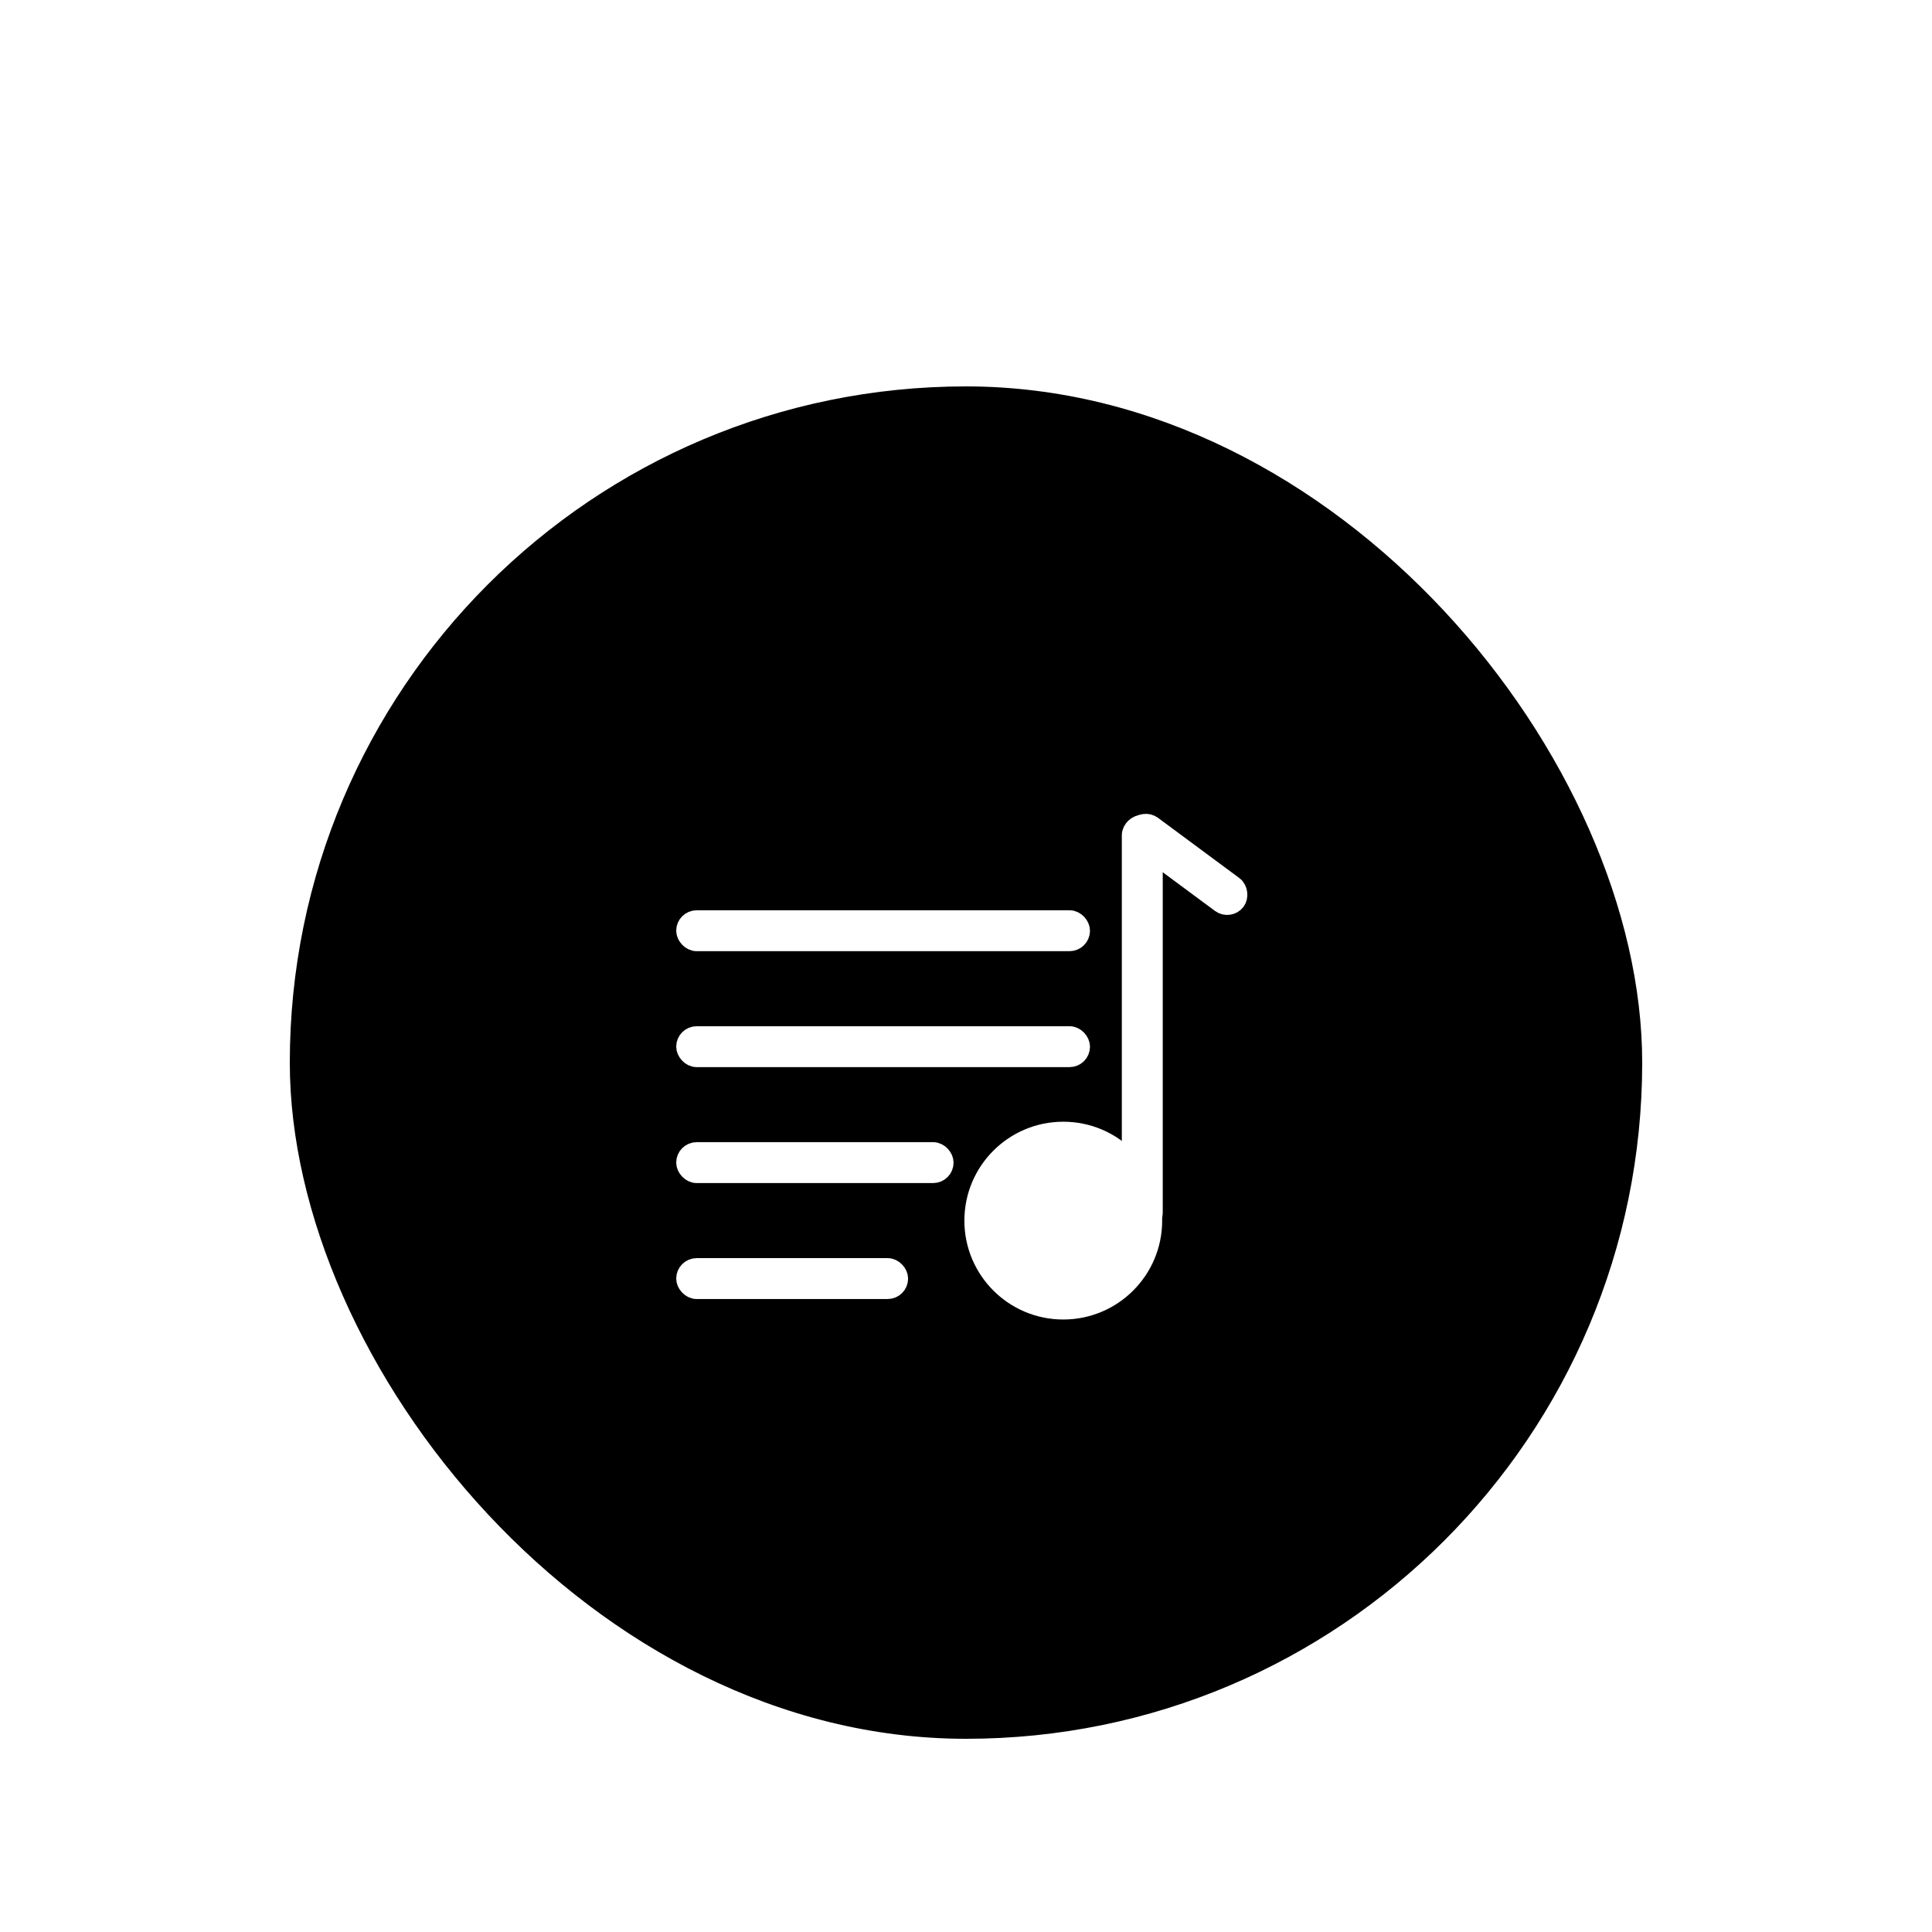<?xml version="1.0" encoding="utf-8"?>
<svg xmlns="http://www.w3.org/2000/svg" fill="none" height="100%" overflow="visible" preserveAspectRatio="none" style="display: block;" viewBox="0 0 80 80" width="100%">
<g filter="url(#filter0_dd_0_5075)" id="Background+Shadow">
<rect fill="black" height="56" rx="28" width="56" x="12" y="2"/>
<g id="playlist">
<rect fill="white" height="0.847" id="Rectangle 1532577980" rx="0.424" stroke="white" stroke-width="0.847" width="8.755" x="28.424" y="38.52"/>
<rect fill="white" height="0.847" id="Rectangle 1532577985" rx="0.424" stroke="white" stroke-width="0.847" transform="rotate(36.523 47.36 19.954)" width="5.036" x="47.36" y="19.954"/>
<rect fill="white" height="0.847" id="Rectangle 1532577981" rx="0.424" stroke="white" stroke-width="0.847" width="10.638" x="28.424" y="33.718"/>
<rect fill="white" height="0.847" id="Rectangle 1532577984" rx="0.424" stroke="white" stroke-width="0.847" transform="rotate(-90 46.876 36.637)" width="16.475" x="46.876" y="36.637"/>
<rect fill="white" height="0.847" id="Rectangle 1532577982" rx="0.424" stroke="white" stroke-width="0.847" width="16.287" x="28.424" y="28.917"/>
<rect fill="white" height="0.847" id="Rectangle 1532577983" rx="0.424" stroke="white" stroke-width="0.847" width="16.287" x="28.424" y="24.116"/>
<circle cx="44.028" cy="36.543" fill="white" id="Ellipse 38157" r="4.095"/>
</g>
</g>
<defs>
<filter color-interpolation-filters="sRGB" filterUnits="userSpaceOnUse" height="80" id="filter0_dd_0_5075" width="80" x="0" y="0">
<feFlood flood-opacity="0" result="BackgroundImageFix"/>
<feColorMatrix in="SourceAlpha" result="hardAlpha" type="matrix" values="0 0 0 0 0 0 0 0 0 0 0 0 0 0 0 0 0 0 127 0"/>
<feMorphology in="SourceAlpha" operator="erode" radius="4" result="effect1_dropShadow_0_5075"/>
<feOffset dy="4"/>
<feGaussianBlur stdDeviation="3"/>
<feComposite in2="hardAlpha" operator="out"/>
<feColorMatrix type="matrix" values="0 0 0 0 0 0 0 0 0 0 0 0 0 0 0 0 0 0 0.1 0"/>
<feBlend in2="BackgroundImageFix" mode="normal" result="effect1_dropShadow_0_5075"/>
<feColorMatrix in="SourceAlpha" result="hardAlpha" type="matrix" values="0 0 0 0 0 0 0 0 0 0 0 0 0 0 0 0 0 0 127 0"/>
<feMorphology in="SourceAlpha" operator="erode" radius="3" result="effect2_dropShadow_0_5075"/>
<feOffset dy="10"/>
<feGaussianBlur stdDeviation="7.5"/>
<feComposite in2="hardAlpha" operator="out"/>
<feColorMatrix type="matrix" values="0 0 0 0 0 0 0 0 0 0 0 0 0 0 0 0 0 0 0.1 0"/>
<feBlend in2="effect1_dropShadow_0_5075" mode="normal" result="effect2_dropShadow_0_5075"/>
<feBlend in="SourceGraphic" in2="effect2_dropShadow_0_5075" mode="normal" result="shape"/>
</filter>
</defs>
</svg>